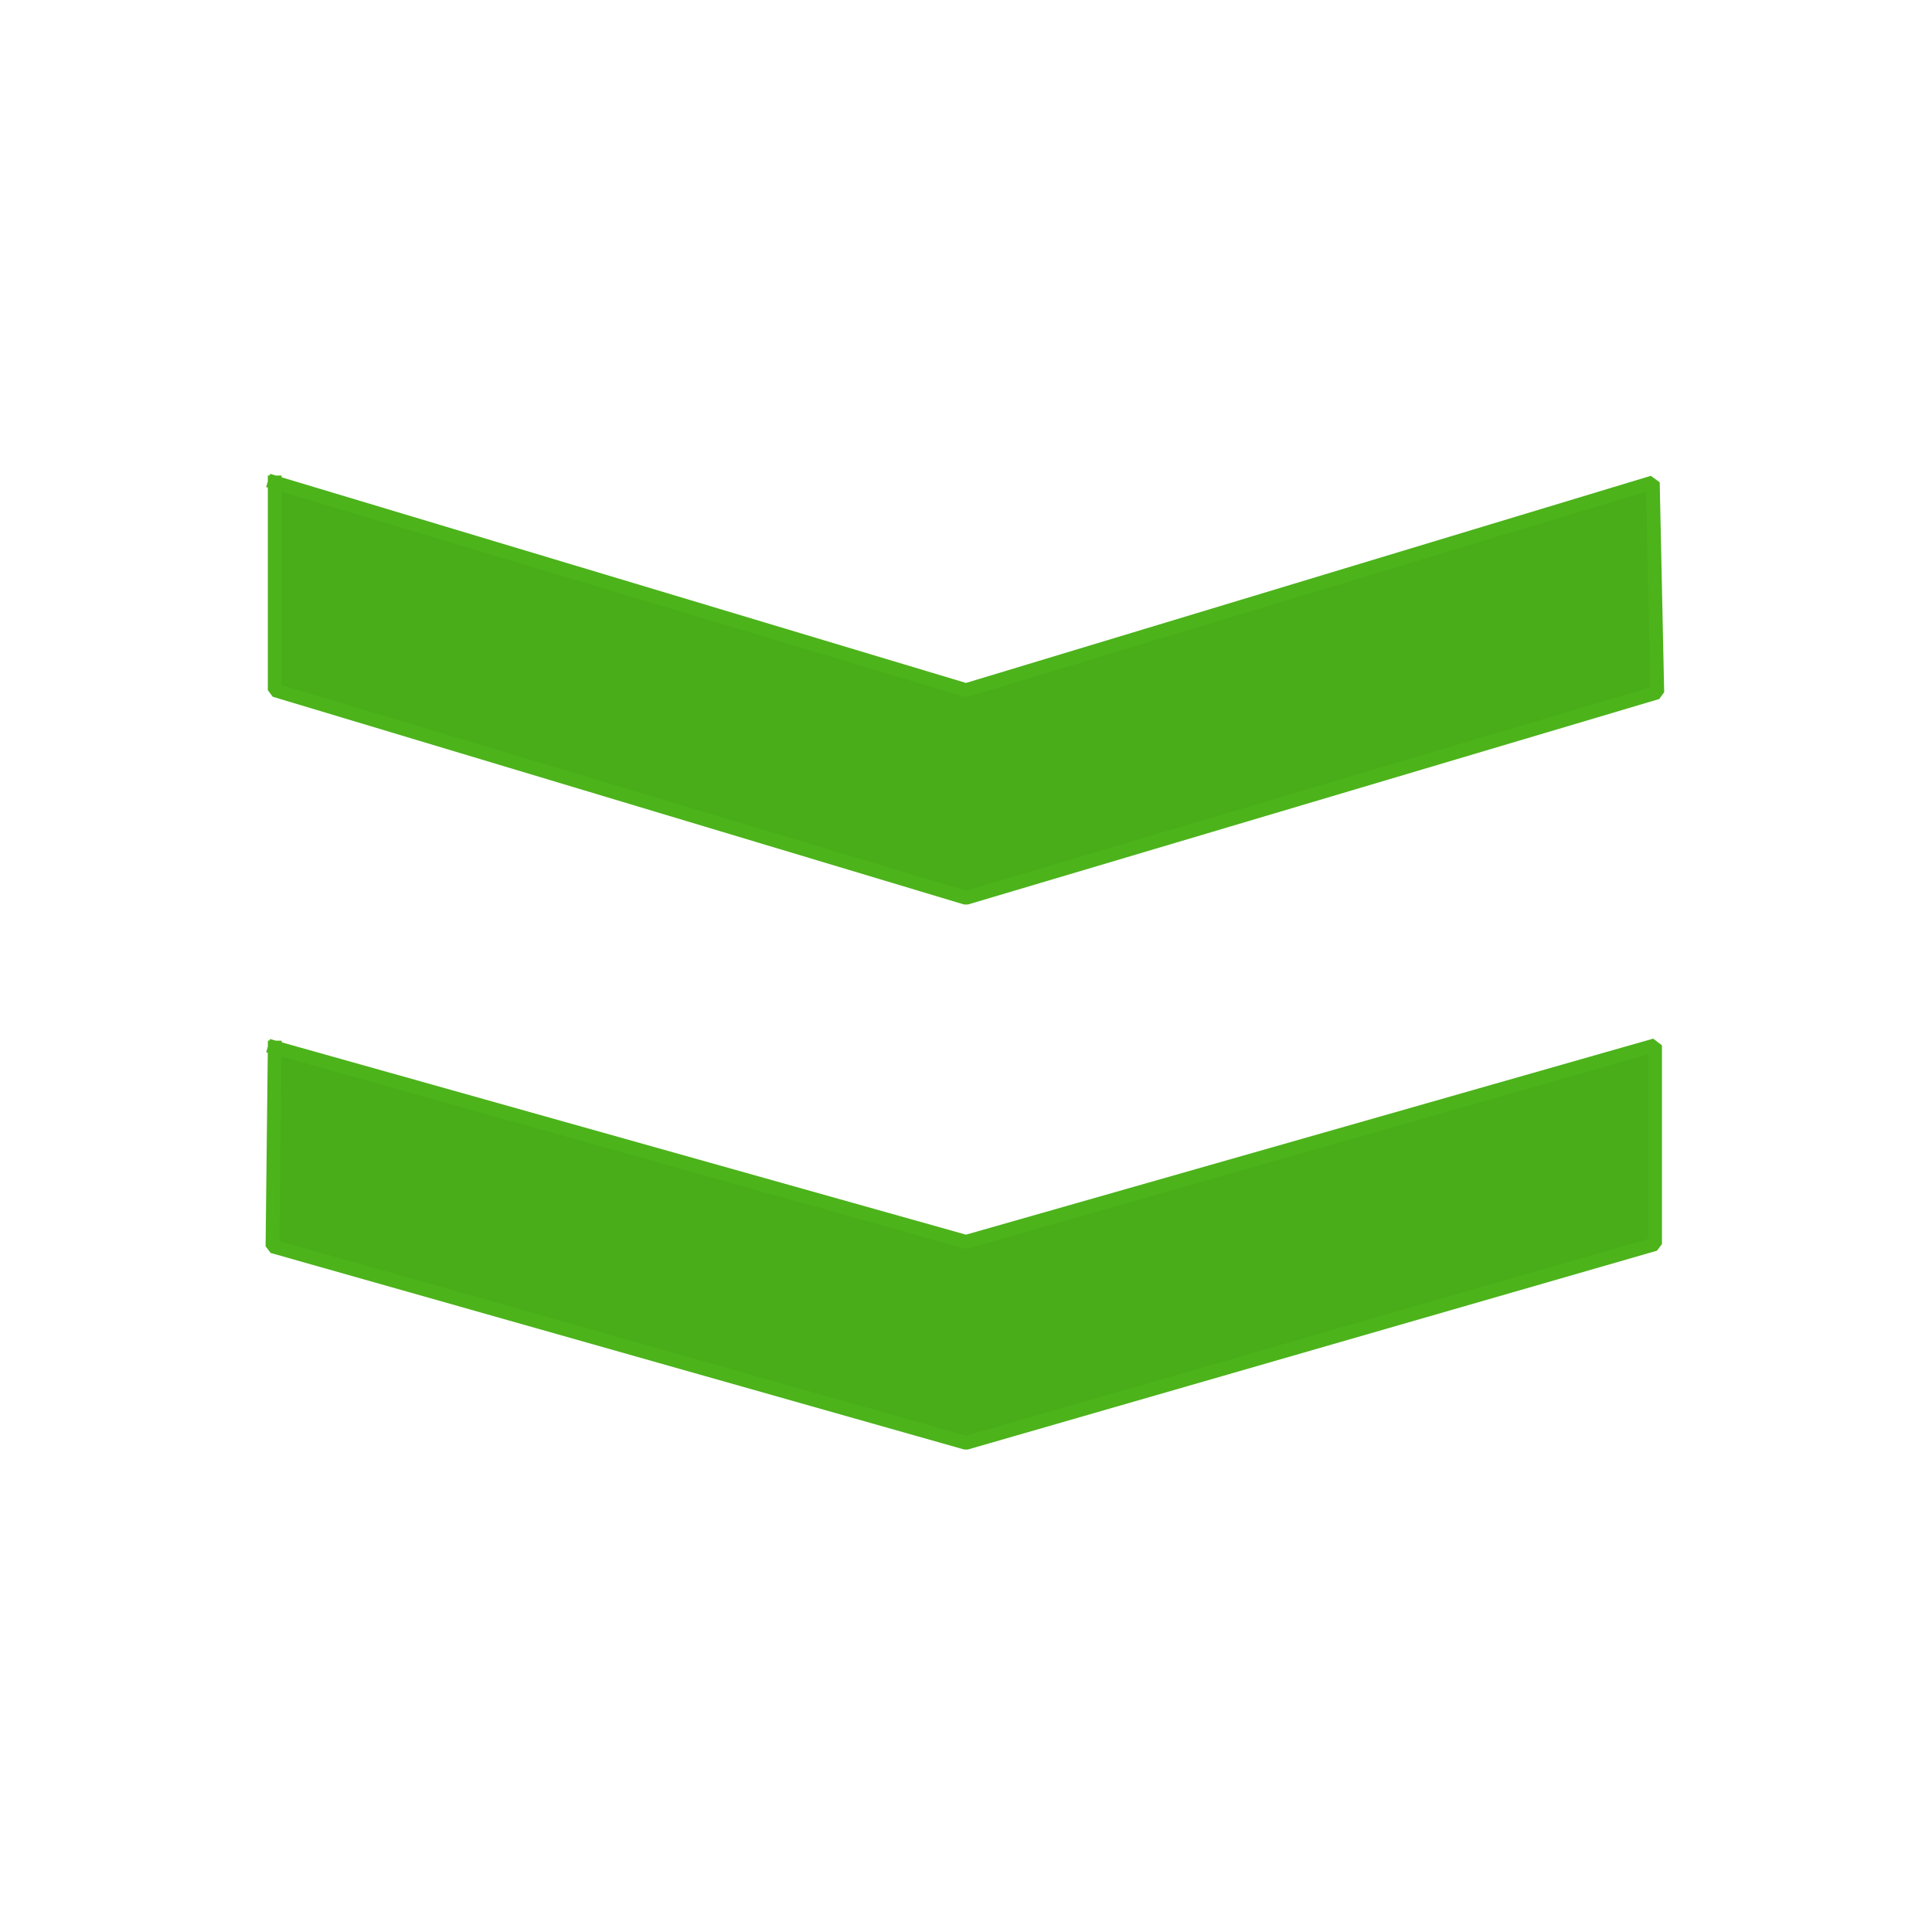 <?xml version="1.0" standalone="no"?>
<!DOCTYPE svg PUBLIC "-//W3C//DTD SVG 20010904//EN" "http://www.w3.org/TR/2001/REC-SVG-20010904/DTD/svg10.dtd">
<!-- Created using Krita: https://krita.org -->
<svg xmlns="http://www.w3.org/2000/svg" 
    xmlns:xlink="http://www.w3.org/1999/xlink"
    xmlns:krita="http://krita.org/namespaces/svg/krita"
    xmlns:sodipodi="http://sodipodi.sourceforge.net/DTD/sodipodi-0.dtd"
    width="168pt"
    height="168pt"
    viewBox="0 0 168 168">
<defs/>
<path id="shape0" transform="translate(23.889, 41.951)" fill="#48ad18" fill-rule="evenodd" stroke="#4cb31b" stroke-width="1.2" stroke-linecap="square" stroke-linejoin="bevel" d="M0 0L0 18.062L60.111 36.125L120.222 18.257L119.834 0L60.111 18.062L0 0" sodipodi:nodetypes="ccccccc"/><path id="shape1" transform="translate(23.695, 90.895)" fill="#48ad18" fill-rule="evenodd" stroke="#4cb31b" stroke-width="1.2" stroke-linecap="square" stroke-linejoin="bevel" d="M0.194 0.194L0 17.48L60.305 34.571L120.222 17.285L120.222 0L60.305 17.091L0.194 0.194" sodipodi:nodetypes="ccccccc"/>
</svg>

